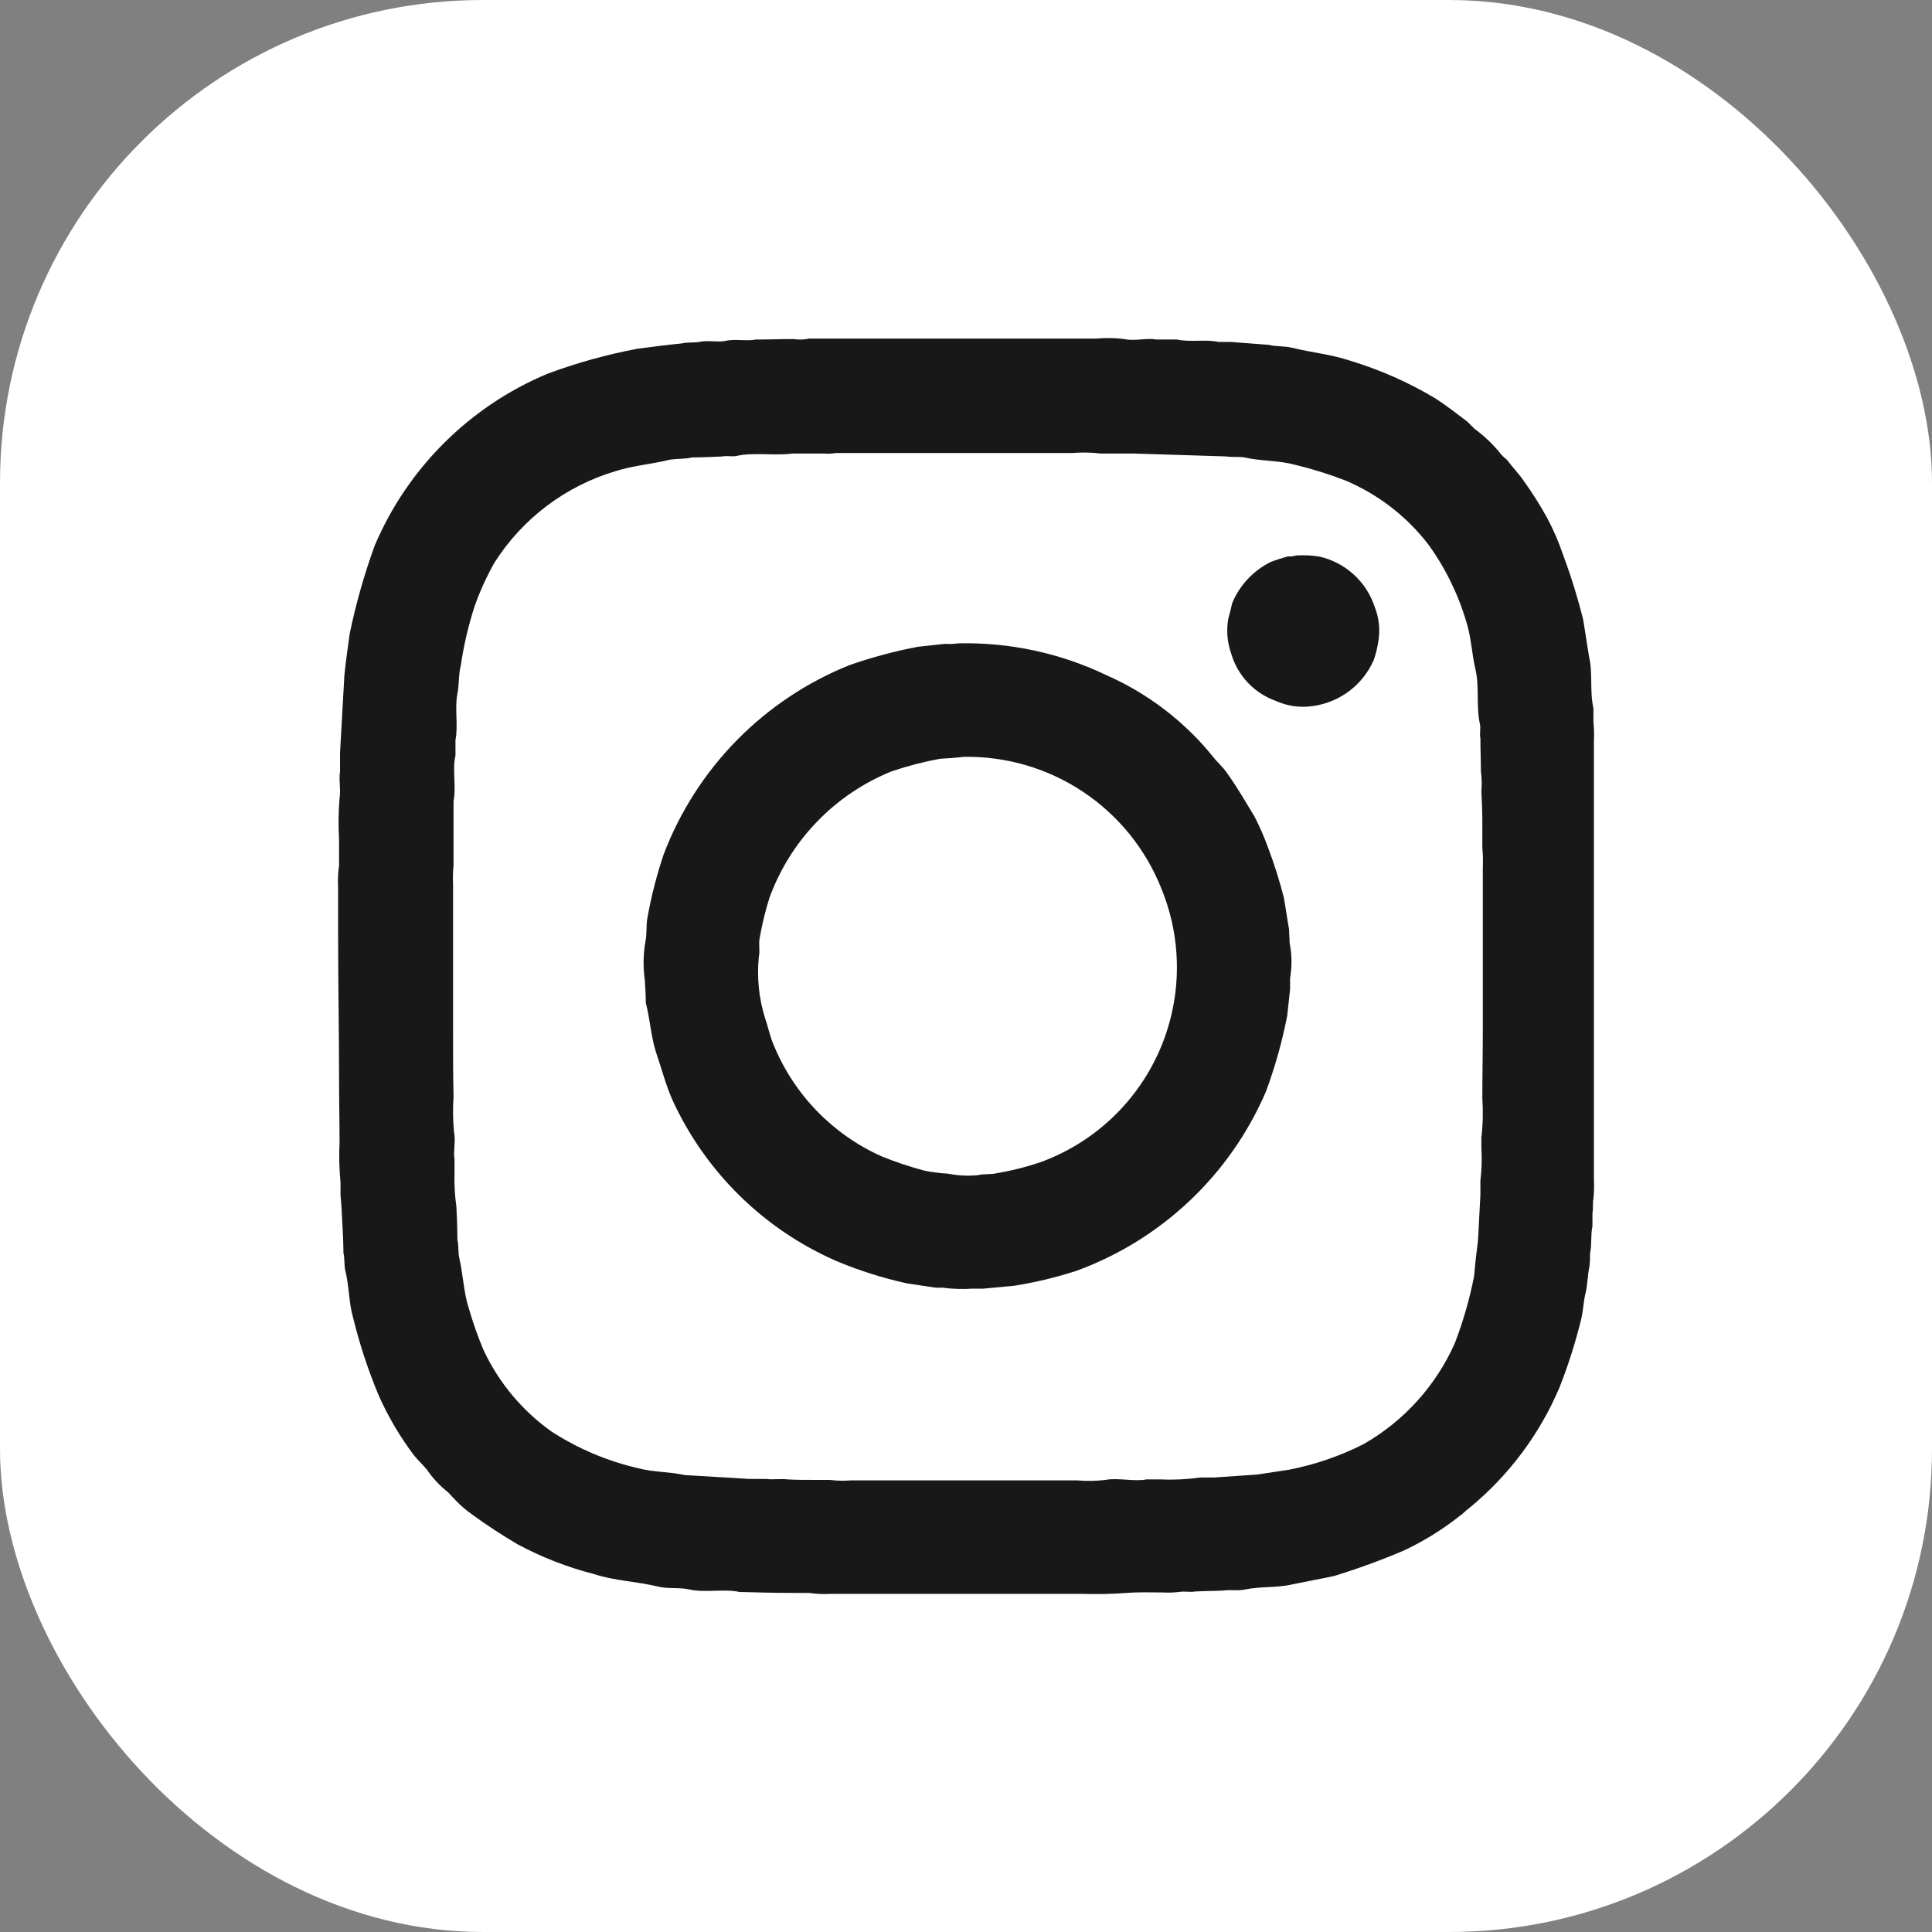 <?xml version="1.0" encoding="UTF-8"?> <svg xmlns="http://www.w3.org/2000/svg" width="400" height="400" viewBox="0 0 400 400" fill="none"><rect x="0" y="0" width="400" height="400" fill="#808080" stroke="none"/> <rect width="400" height="400" rx="100" fill="white"></rect> <g clip-path="url(#clip0_1614_6)"> <path fill-rule="evenodd" clip-rule="evenodd" d="M167.501 70.096H227C228.932 69.926 230.877 69.962 232.801 70.198C234.901 70.698 237.5 69.896 239.4 70.296H243.701C246.401 70.896 249.701 70.199 252.301 70.799H254.901L262.701 71.399C264.201 71.799 265.901 71.6 267.501 72C271.601 73 275.8 73.4 279.6 74.7C285.766 76.566 291.677 79.184 297.2 82.498C299.5 83.998 301.701 85.698 303.801 87.298L305.301 88.797C307.404 90.334 309.288 92.151 310.9 94.197C311.242 94.557 311.609 94.892 312 95.198C313.1 96.698 314.501 98.097 315.501 99.597C317.252 102.032 318.855 104.573 320.301 107.2C321.656 109.733 322.793 112.371 323.701 115.096C325.319 119.447 326.689 123.889 327.801 128.396C328.201 130.896 328.601 133.499 329.001 135.999C329.801 139.299 329.101 143.199 329.901 146.599V149.5C330.036 150.862 330.07 152.229 330.001 153.597V244.3C330.069 245.6 330.035 246.901 329.901 248.196C329.701 249.096 329.9 250.297 329.7 251.097V253.899C329.3 255.599 329.601 257.8 329.201 259.5C329.218 260.368 329.184 261.233 329.101 262.098C328.701 263.798 328.7 265.896 328.3 267.596C327.8 269.596 327.801 271.496 327.301 273.396C326.135 278.087 324.666 282.7 322.901 287.2C318.769 296.971 312.316 305.585 304.101 312.298C303.501 312.698 302.901 313.397 302.301 313.797C298.723 316.634 294.831 319.052 290.7 320.999C285.964 323.021 281.125 324.788 276.201 326.297C273.401 326.897 270.601 327.396 267.701 327.996C264.501 328.796 261.001 328.399 257.701 329.099C256.301 329.399 254.7 329.1 253.3 329.3C251.4 329.4 249.401 329.4 247.401 329.5C246.601 329.7 245.201 329.398 244.101 329.598C242.973 329.734 241.834 329.77 240.7 329.7C238.5 329.7 235.7 329.598 233.3 329.798C230.306 330.017 227.303 330.083 224.301 329.998H172C170.497 330.085 168.99 330.018 167.501 329.798H164.201C160.501 329.798 156.801 329.698 153.101 329.598C149.901 328.898 146.001 329.799 142.801 329.099C140.701 328.599 138.401 328.999 136.301 328.499C131.801 327.399 127.201 327.296 123.001 325.896C117.469 324.484 112.128 322.406 107.1 319.7C103.9 317.8 100.801 315.797 97.801 313.597C96.579 312.739 95.439 311.768 94.4 310.696C93.8 310.096 93.301 309.497 92.801 308.997C91.109 307.657 89.626 306.076 88.4 304.3C87.6 303.3 86.5 302.297 85.7 301.297C82.803 297.455 80.354 293.297 78.4 288.899C76.216 283.679 74.445 278.292 73.101 272.796C72.201 269.696 72.301 266.298 71.501 263.098C71.201 261.798 71.401 260.497 71.101 259.397C71.101 257.497 71 255.599 70.9 253.699C70.8 251.599 70.701 249.5 70.501 247.4V244.798C70.232 242.04 70.165 239.265 70.301 236.497C70.301 232.397 70.201 227.997 70.201 223.797C70.201 213.797 70.001 203.496 70.001 193.396V183.797C69.915 182.261 69.983 180.72 70.201 179.197V173.797C70.033 170.965 70.067 168.123 70.301 165.296C70.601 163.496 70.101 161.398 70.401 159.798V155.896C70.701 150.496 71.001 145.098 71.301 139.798C71.601 136.898 72.001 134.099 72.401 131.199C73.689 124.981 75.427 118.865 77.601 112.898C84.433 96.874 97.238 84.142 113.3 77.4C119.374 75.136 125.63 73.396 132 72.2C135.1 71.8 138.101 71.397 141.201 71.097C142.401 70.796 143.7 70.999 144.7 70.799C146.5 70.399 148.501 70.898 150.101 70.599C152.101 70.099 154.601 70.696 156.501 70.296C159.101 70.296 161.701 70.198 164.301 70.198C165.364 70.371 166.45 70.334 167.501 70.096ZM173.001 93.797C172.176 93.936 171.335 93.973 170.501 93.899H164.101C160.401 94.399 156.001 93.597 152.501 94.397C151.601 94.597 150.4 94.3 149.6 94.5C147.5 94.6 145.4 94.7 143.3 94.7C141.8 95.1 140.201 94.898 138.601 95.198C134.901 96.098 131.101 96.398 127.601 97.498C117.126 100.577 108.131 107.368 102.301 116.599C100.728 119.418 99.39 122.36 98.3 125.398C96.984 129.442 96.015 133.588 95.401 137.796C94.901 139.696 95.1 141.697 94.7 143.597C94.1 146.697 94.901 150.196 94.301 153.196V156.399C93.601 159.299 94.501 162.996 93.901 165.896V179.197C93.765 180.492 93.731 181.798 93.801 183.098V214.197C93.801 218.497 93.801 222.798 93.901 227.098C93.733 229.529 93.766 231.971 94.001 234.397C94.401 236.097 93.801 238.398 94.101 239.998V242.796C94.029 245.17 94.162 247.55 94.5 249.9C94.6 252.2 94.7 254.397 94.7 256.697C95 257.897 94.801 259.196 95.101 260.496C95.901 263.996 96 267.699 97.1 270.999C97.935 273.888 98.937 276.727 100.101 279.5C103.262 286.257 108.12 292.079 114.201 296.399C119.714 299.959 125.805 302.528 132.2 303.997C135.2 304.797 138.601 304.698 141.801 305.398C146.301 305.698 150.701 305.899 155.101 306.199H158.701C159.901 306.399 161.701 306.097 163.101 306.297C164.701 306.397 166.901 306.399 168.701 306.399H171.801C173.261 306.585 174.735 306.616 176.201 306.497H223.001C224.966 306.665 226.943 306.634 228.901 306.399C231.301 305.899 234.901 306.797 237.301 306.297H240.401C243.108 306.418 245.819 306.284 248.5 305.896H251.401L260.201 305.296C262.401 304.996 264.601 304.6 266.801 304.3C272.19 303.263 277.406 301.477 282.301 298.997C290.667 294.223 297.289 286.901 301.201 278.098C302.935 273.59 304.273 268.938 305.201 264.197C305.401 261.697 305.7 259.3 306 256.8C306.2 253.7 306.301 250.6 306.501 247.4V244.397C306.77 242.208 306.838 239.997 306.701 237.796V235.496C307.021 232.808 307.087 230.101 306.9 227.4C306.9 222.9 307 218.096 307 213.396V179.7C307.068 178.299 307.035 176.892 306.9 175.496V169.998C306.9 167.998 306.801 165.799 306.701 163.899C306.82 162.466 306.787 161.023 306.601 159.598C306.601 157.298 306.501 155.096 306.501 152.796C306.301 152.096 306.601 150.8 306.401 149.9C305.601 146.4 306.301 142.099 305.501 138.699C304.701 135.299 304.601 131.897 303.601 128.797C301.908 123.017 299.236 117.573 295.7 112.698C291.228 106.903 285.339 102.359 278.601 99.5C275.146 98.162 271.605 97.059 268.001 96.199C264.701 95.299 261.101 95.5 257.601 94.7C256.401 94.5 255.001 94.7 253.901 94.5L234.7 93.899H227.901C225.91 93.664 223.898 93.628 221.9 93.797H173.001ZM268.4 114.998C269.937 114.911 271.478 114.978 273.001 115.198C275.672 115.774 278.146 117.036 280.18 118.86C282.214 120.684 283.737 123.006 284.6 125.598C285.563 128.011 285.806 130.648 285.301 133.196C285.107 134.388 284.805 135.56 284.4 136.697C283.278 139.239 281.521 141.449 279.296 143.113C277.072 144.777 274.456 145.841 271.701 146.199C269.115 146.568 266.477 146.183 264.101 145.096C261.902 144.306 259.92 143.01 258.321 141.306C256.722 139.603 255.55 137.541 254.901 135.296C254.082 132.988 253.876 130.51 254.301 128.098C254.601 126.998 254.901 125.9 255.101 124.9C256.656 121.138 259.538 118.074 263.2 116.297C264.3 115.897 265.501 115.498 266.601 115.198C267.208 115.236 267.817 115.169 268.4 114.998ZM198.4 133.196C209.011 132.949 219.53 135.212 229.101 139.798C237.616 143.559 245.12 149.281 251 156.497C251.9 157.697 253.201 158.798 254.001 159.998C256.101 162.898 257.8 165.897 259.7 168.997C260.772 171.067 261.707 173.206 262.501 175.398C263.794 178.801 264.895 182.273 265.8 185.799C266.2 187.999 266.5 190.298 266.9 192.498C266.9 193.398 267 194.298 267 195.198C267.484 197.604 267.518 200.079 267.1 202.498V204.798C266.9 206.698 266.701 208.496 266.501 210.296C265.466 215.64 263.993 220.894 262.1 225.999C258.434 234.524 253.067 242.212 246.326 248.592C239.586 254.971 231.615 259.906 222.901 263.098C218.69 264.471 214.376 265.508 210.001 266.199L203.601 266.8H201.401C199.299 266.94 197.189 266.873 195.101 266.599H193.701L187.701 265.696C182.74 264.599 177.886 263.06 173.2 261.097C158.141 254.53 146.035 242.638 139.201 227.698C137.801 224.498 137 221.296 135.8 217.796C134.8 214.696 134.601 211.096 133.701 207.596C133.701 206.096 133.601 204.498 133.501 202.898C133.133 200.309 133.167 197.675 133.601 195.096C134.001 193.196 133.701 191.5 134.101 189.7C134.893 185.36 135.995 181.079 137.401 176.897C140.763 168.059 145.92 160.011 152.546 153.264C159.172 146.518 167.124 141.219 175.9 137.698C180.532 136.078 185.279 134.809 190.101 133.899L195.7 133.299C196.601 133.369 197.507 133.333 198.4 133.196ZM199.5 156.697C197.9 156.897 196.3 156.998 194.6 157.098C191.21 157.727 187.868 158.598 184.6 159.7C178.783 162.05 173.524 165.597 169.166 170.11C164.807 174.624 161.447 180 159.301 185.896C158.459 188.584 157.79 191.326 157.301 194.099C157.001 195.499 157.4 196.796 157.1 198.196C156.685 202.441 157.127 206.728 158.4 210.799C159.1 212.799 159.401 214.599 160.201 216.399C164.416 226.638 172.397 234.868 182.501 239.397C185.433 240.591 188.439 241.596 191.501 242.4C193.086 242.705 194.689 242.901 196.301 242.996C198.341 243.403 200.431 243.506 202.501 243.299C203.701 242.999 205.101 243.198 206.401 242.898C209.386 242.39 212.328 241.652 215.201 240.696C220.655 238.745 225.657 235.711 229.907 231.775C234.157 227.84 237.565 223.084 239.929 217.796C242.292 212.508 243.562 206.795 243.66 201.004C243.759 195.212 242.684 189.465 240.501 184.099C237.278 175.896 231.621 168.87 224.293 163.973C216.964 159.075 208.313 156.537 199.5 156.697Z" fill="#181818"></path> </g> <defs> <clipPath id="clip0_1614_6"> <rect width="260" height="260" fill="white" transform="translate(70 70)"></rect> </clipPath> </defs> </svg> 